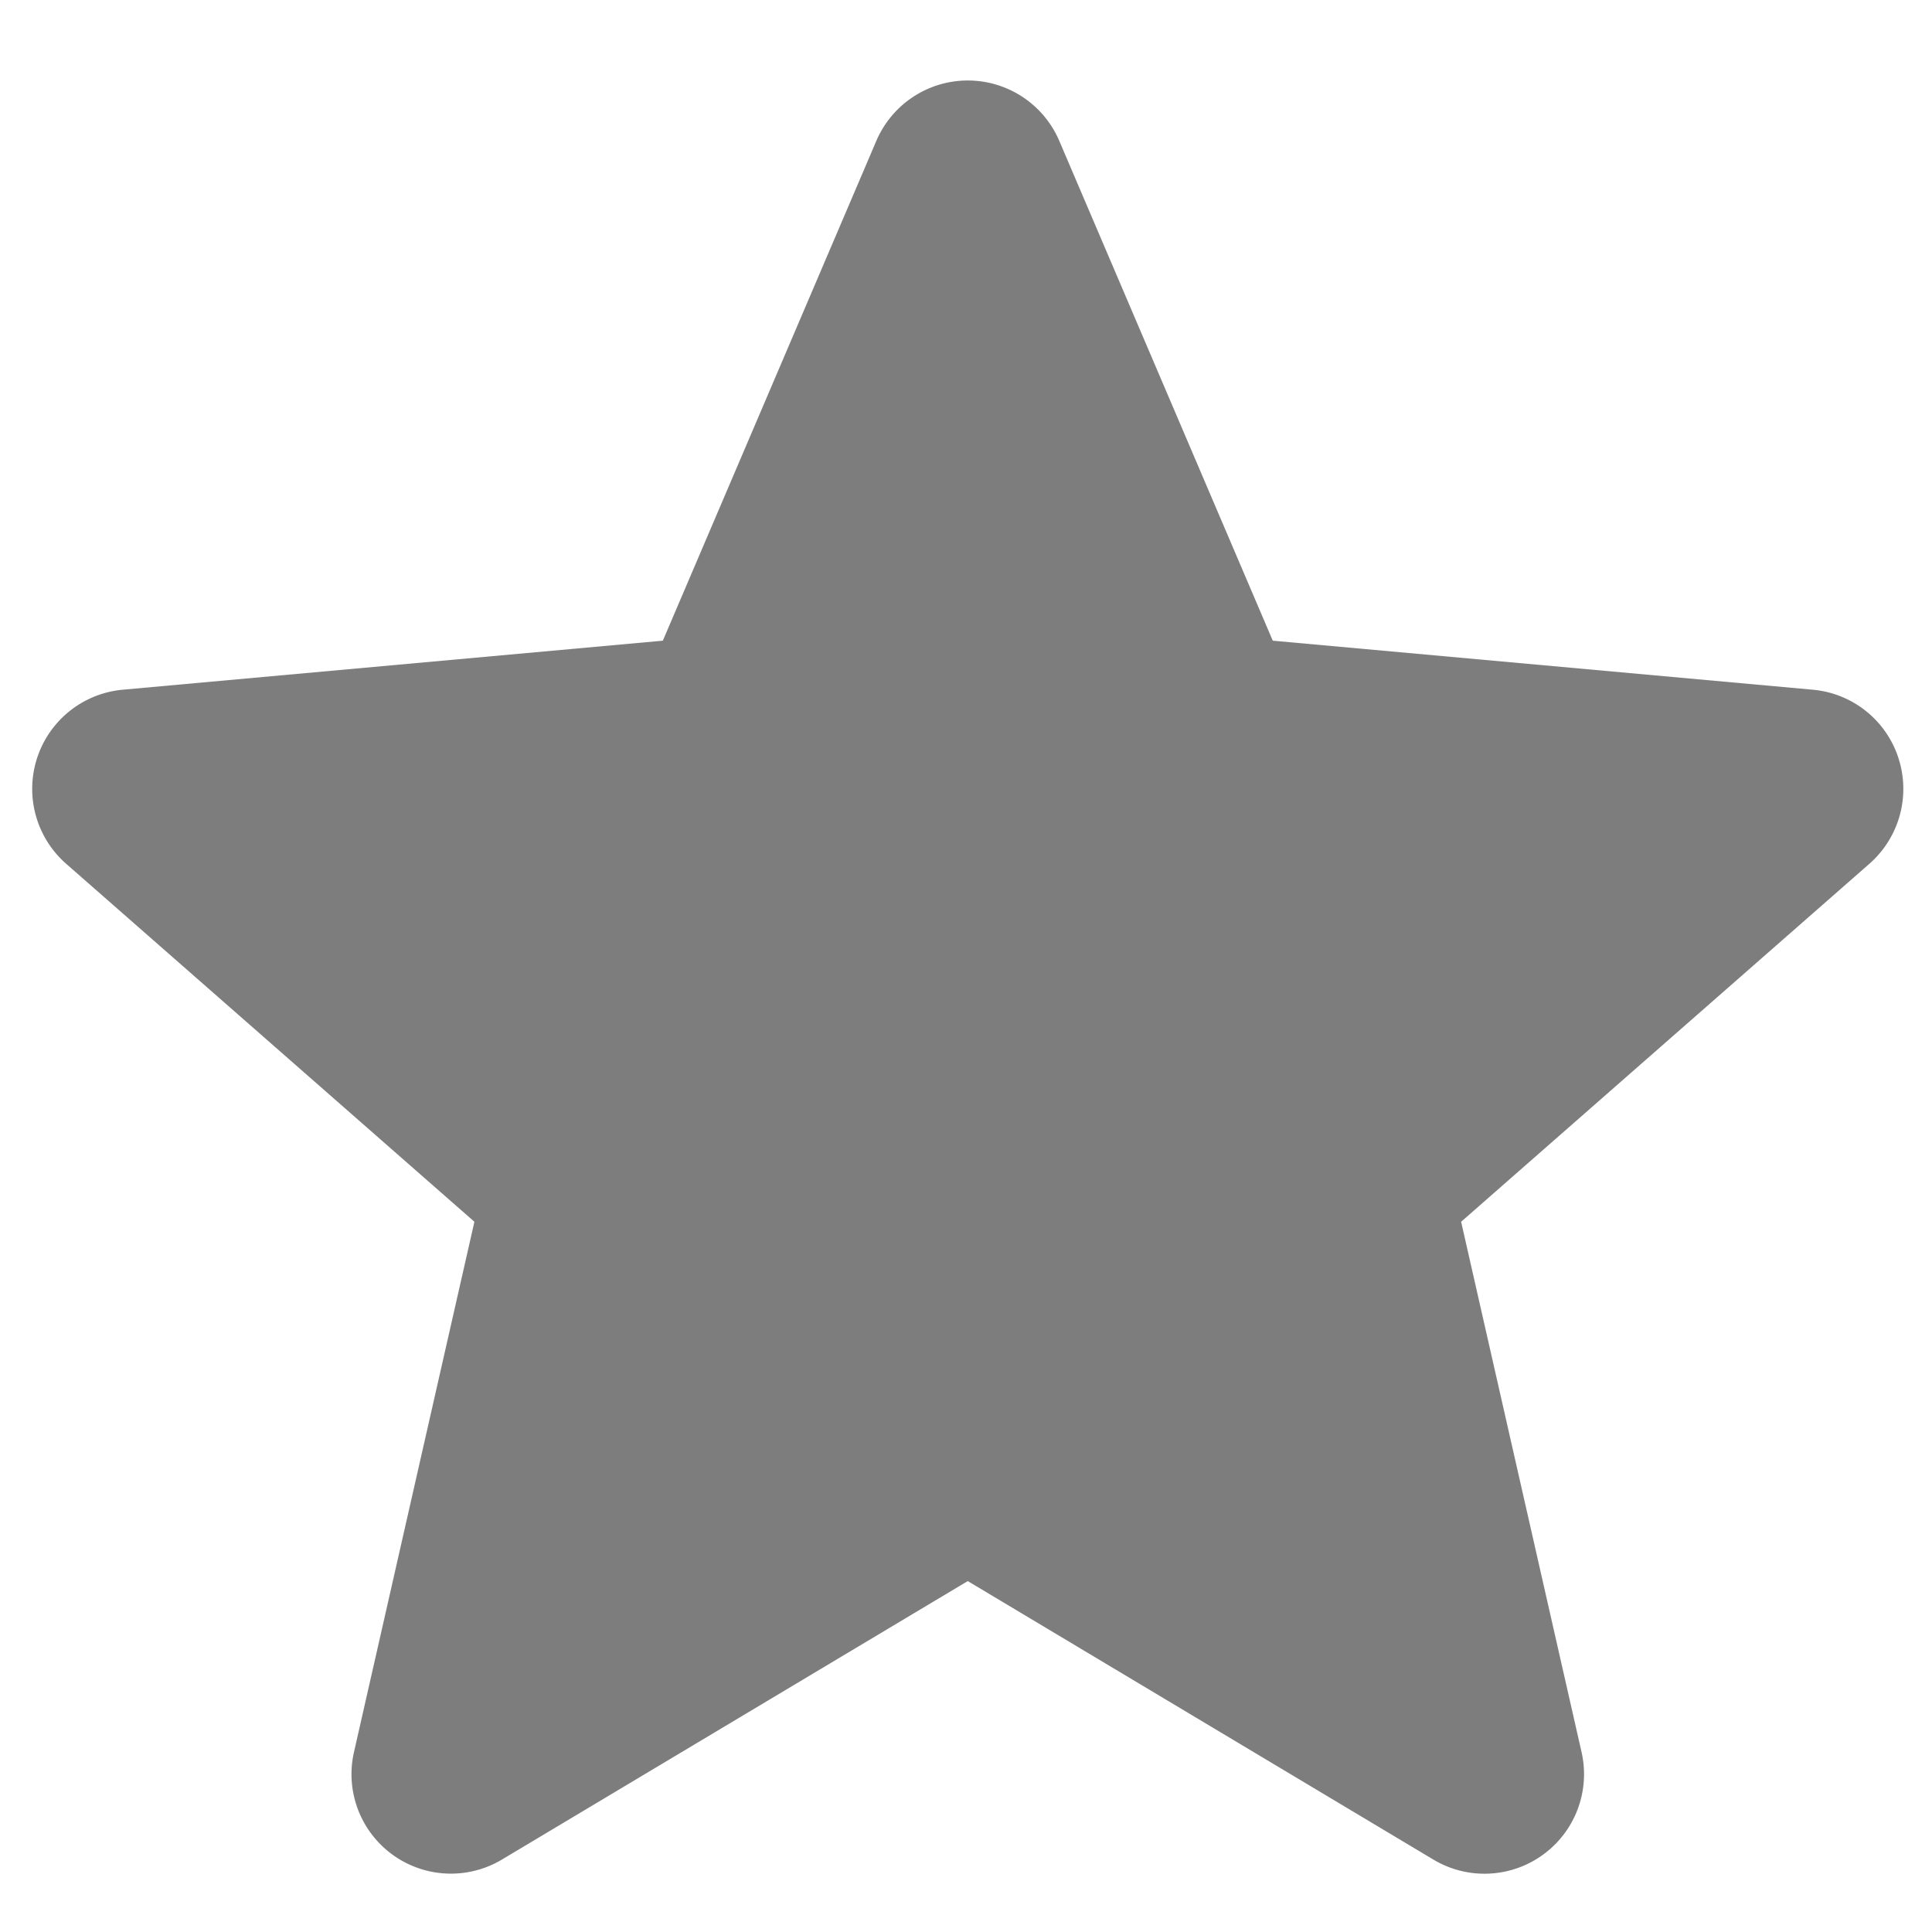 <svg xmlns="http://www.w3.org/2000/svg" width="120" height="120" viewBox="0 0 120 120">
  <g id="star-ausugg" transform="translate(-9752 -3930)">
    <rect id="Rectangle_10" data-name="Rectangle 10" width="120" height="120" transform="translate(9752 3930)" fill="none"/>
    <path id="star-ausugg-2" data-name="star-ausugg" d="M115.915,42.578a6.169,6.169,0,0,0-5.312-4.242L77.054,35.29,63.795,4.249a6.179,6.179,0,0,0-11.366,0L39.17,35.29,5.616,38.336a6.185,6.185,0,0,0-3.51,10.808L27.466,71.382l-7.478,32.934a6.176,6.176,0,0,0,9.191,6.679L58.109,93.7l28.924,17.3a6.182,6.182,0,0,0,9.2-6.679L88.753,71.382l25.361-22.238a6.185,6.185,0,0,0,1.8-6.566ZM58.666,93.362" transform="translate(9754 3934.504)" fill="#7d7d7d"/>
  </g>
</svg>
